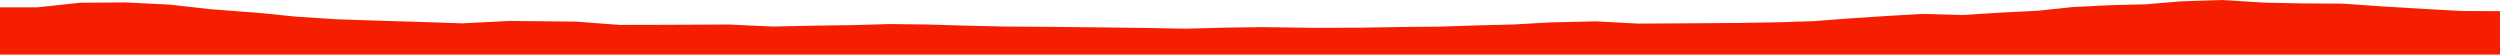 <?xml version="1.0" encoding="iso-8859-1"?>
<!DOCTYPE svg PUBLIC "-//W3C//DTD SVG 1.0//EN"
"http://www.w3.org/TR/2001/
REC-SVG-20010904/DTD/svg10.dtd">

<svg viewBox="0 0 36853.998 804.46" preserveAspectRatio="none" xmlns="http://www.w3.org/2000/svg" xmlns:xlink="http://www.w3.org/1999/xlink">
  <polygon points="0,804.46 0,108.438  546.646,108.438 1185.269,40.481 1834.473,35.569 2498.188,67.832 3114.619,136.794 3803.938,189.098 4374.618,246.3 4971.985,284.478 5654.139,307.178 6278.896,325.997 6814.841,344.124 7511.374,308.757 8491.515,318.662 9134.536,367.225 9753.014,365.998 10743.227,361.711 11390.096,391.139 12032.492,377.866 12595.614,369.795 13115.235,354.663 13675.377,361.269 14262.164,378.717 14806.247,390.944 15486.397,396.318 16105.445,402.652 16834.398,411.486 17480.514,422.504 18035.389,407.852 18614.283,400.121 19407.852,410.452 20100.717,407.351 20646.361,398.24 21220.338,392.89 21753.015,375.187 22321.176,360.606 22848.385,330.441 23527.048,314.851 24142.083,347.751 24853.916,343.836 25617.461,338.707 26215.977,328.487 26733.101,312.178 27259.41,271.802 27775.956,238.163 28334.138,204.714 28926.355,221.726 29499.951,185.444 30038.085,158.72 30555.691,103.857 31113.591,76.577 31629.957,63.462 32145.901,20.308 32745.547,0 33385.395,39.167 33915.122,49.932 34531.705,53.753 35144.345,96.249 35745.722,131.716 36288.924,162.248 36853.998,164.629  36853.998,804.46" style="fill:#f61e00;stroke-width:1" />
</svg>